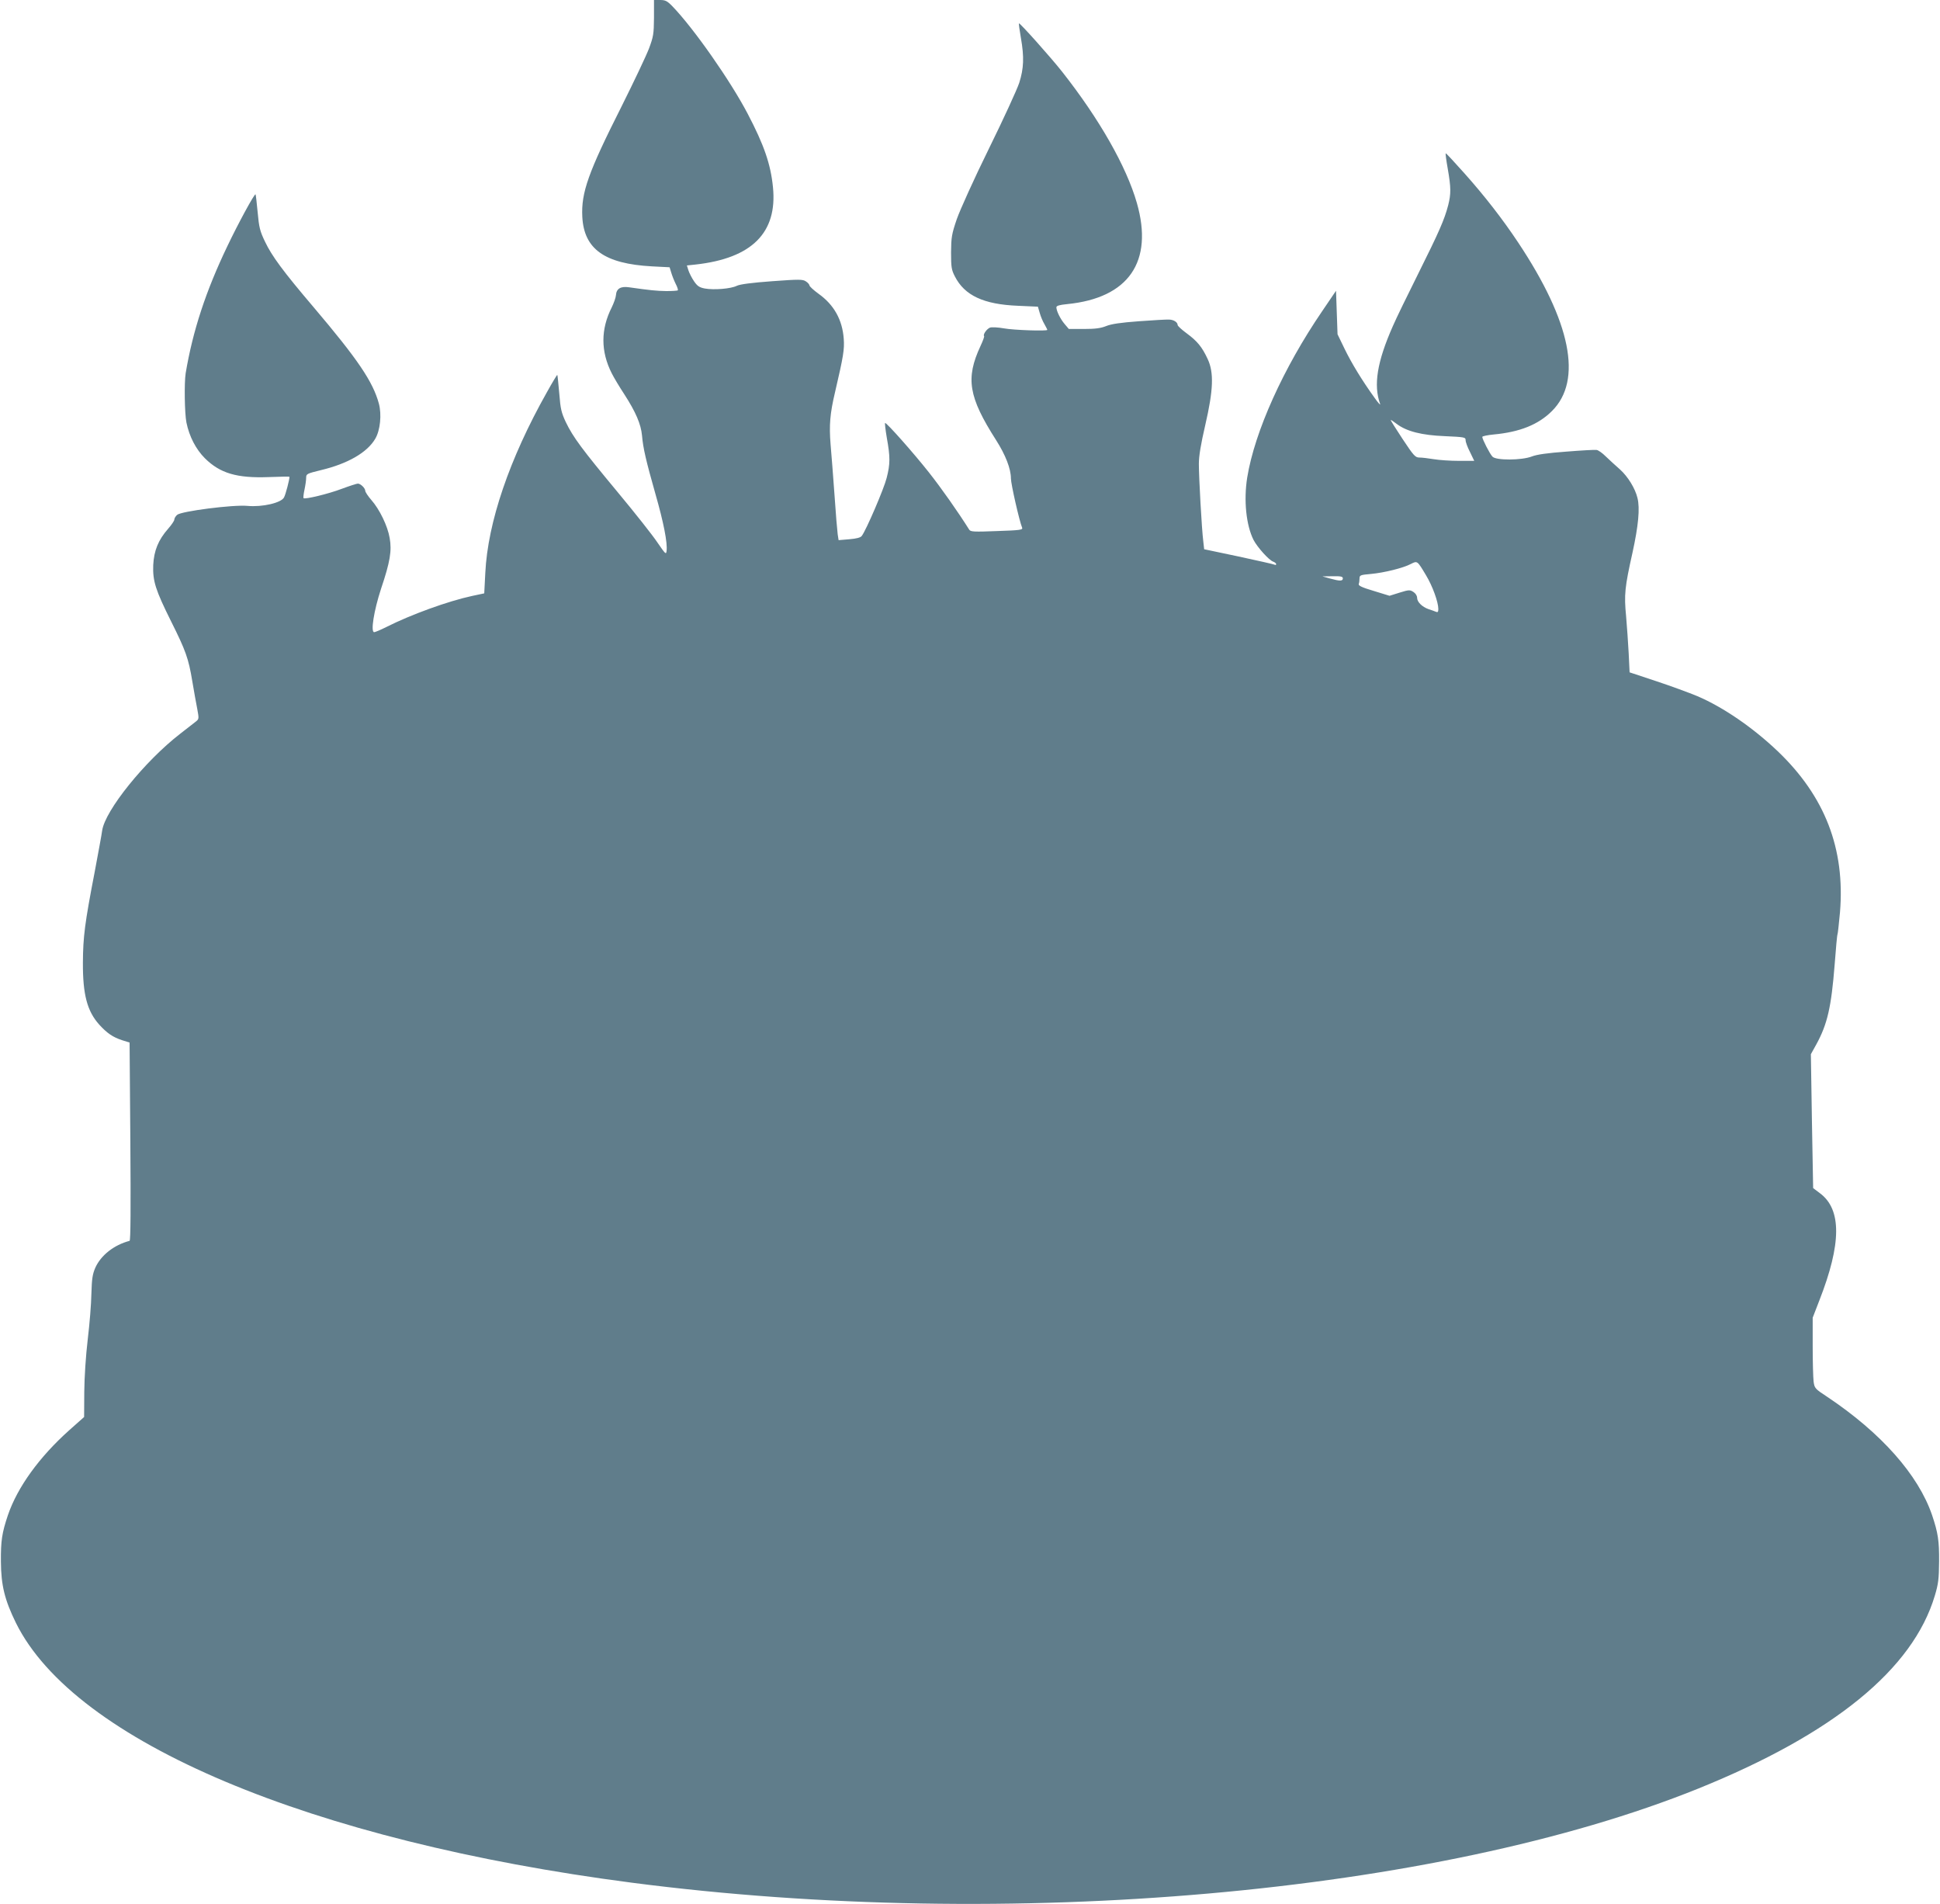 <?xml version="1.0" standalone="no"?>
<!DOCTYPE svg PUBLIC "-//W3C//DTD SVG 20010904//EN"
 "http://www.w3.org/TR/2001/REC-SVG-20010904/DTD/svg10.dtd">
<svg version="1.0" xmlns="http://www.w3.org/2000/svg"
 width="1280pt" height="1256pt" viewBox="0 0 1280 1256"
 preserveAspectRatio="xMidYMid meet">
<g transform="translate(0,1256) scale(0.1,-0.1)"
fill="#607d8b" stroke="none">
<path d="M4315 12443 c-1 -108 -4 -125 -33 -203 -18 -47 -99 -218 -180 -380
-221 -438 -268 -570 -260 -730 11 -213 147 -310 459 -327 l117 -6 11 -36 c6
-20 19 -53 29 -73 11 -21 17 -40 14 -43 -3 -3 -37 -5 -76 -5 -64 1 -105 5
-246 25 -55 8 -83 -9 -86 -52 -1 -16 -14 -52 -28 -81 -73 -144 -73 -290 0
-434 14 -28 51 -90 82 -137 77 -119 111 -199 118 -274 7 -84 27 -168 89 -387
53 -185 80 -321 73 -374 -3 -26 -7 -22 -60 55 -31 47 -149 196 -263 333 -235
283 -294 362 -342 462 -29 62 -35 86 -43 189 -6 65 -11 120 -13 122 -2 1 -33
-50 -69 -115 -247 -438 -390 -859 -406 -1191 l-7 -135 -80 -17 c-158 -34 -404
-123 -566 -205 -38 -19 -74 -34 -80 -34 -25 0 -2 142 45 286 60 178 72 251 57
335 -13 79 -67 190 -121 251 -22 25 -40 53 -40 60 0 18 -31 48 -49 48 -7 0
-54 -15 -105 -34 -89 -34 -244 -71 -253 -62 -3 3 0 28 6 56 6 28 11 63 11 78
0 26 4 28 98 51 176 42 305 116 358 207 33 56 43 159 24 231 -39 145 -140 294
-432 638 -200 235 -275 337 -319 430 -34 70 -40 95 -49 195 -6 63 -12 116 -14
118 -7 6 -115 -193 -186 -342 -142 -296 -228 -558 -275 -838 -10 -64 -7 -265
5 -325 19 -93 63 -177 122 -236 100 -99 211 -132 421 -124 75 3 137 4 137 2 0
-19 -25 -116 -36 -136 -18 -36 -143 -65 -241 -56 -94 9 -437 -35 -464 -59 -11
-9 -19 -24 -19 -32 0 -7 -18 -34 -40 -59 -66 -75 -94 -145 -99 -240 -4 -106
15 -165 118 -372 96 -192 115 -244 140 -396 11 -66 26 -149 33 -184 11 -60 11
-64 -9 -80 -11 -9 -58 -45 -104 -81 -234 -181 -496 -506 -515 -639 -3 -25 -26
-147 -49 -271 -66 -342 -77 -429 -78 -600 -1 -210 28 -320 108 -409 51 -56 89
-82 149 -102 l51 -16 5 -653 c3 -431 2 -653 -5 -655 -103 -27 -189 -95 -226
-177 -19 -44 -23 -73 -26 -172 -1 -66 -12 -201 -24 -300 -13 -110 -22 -247
-23 -347 l-1 -166 -98 -87 c-198 -177 -342 -376 -405 -561 -39 -116 -47 -168
-46 -305 1 -158 25 -254 99 -405 387 -783 1942 -1438 4065 -1714 2487 -323
5312 -74 7035 621 893 361 1416 787 1561 1273 23 77 27 109 28 225 1 137 -7
189 -46 305 -91 267 -337 544 -692 781 -81 53 -84 57 -90 101 -3 25 -6 130 -6
234 l0 187 44 114 c146 373 148 600 4 707 l-45 34 -8 441 -7 442 36 65 c73
133 99 247 121 527 8 106 16 196 19 200 2 4 9 68 16 143 35 420 -99 766 -411
1064 -164 156 -359 290 -530 363 -53 22 -175 67 -272 99 l-175 58 -6 125 c-4
69 -11 178 -17 244 -14 144 -9 192 42 420 39 178 50 293 33 361 -15 63 -63
141 -115 188 -30 26 -72 65 -95 87 -22 22 -49 41 -60 42 -10 2 -100 -3 -199
-11 -124 -9 -195 -19 -228 -32 -67 -26 -237 -27 -260 -1 -18 19 -67 115 -67
130 0 5 34 12 75 16 173 16 295 65 385 155 203 202 125 588 -223 1111 -103
155 -222 308 -355 457 -64 72 -120 132 -123 132 -3 1 3 -45 13 -101 22 -126
22 -167 3 -242 -25 -96 -61 -177 -197 -450 -71 -142 -147 -298 -168 -347 -104
-235 -129 -389 -84 -514 4 -11 -13 7 -36 40 -83 115 -153 230 -199 325 l-46
95 -5 143 -5 144 -91 -134 c-257 -376 -446 -796 -495 -1098 -24 -150 -7 -315
42 -412 25 -48 103 -135 130 -143 10 -4 19 -11 19 -16 0 -6 -4 -7 -10 -4 -5 3
-112 27 -237 54 l-228 48 -6 54 c-10 78 -29 421 -29 509 0 52 13 130 42 255
54 233 58 348 16 437 -37 80 -69 118 -138 169 -33 24 -60 49 -60 55 0 18 -25
35 -56 36 -16 1 -105 -4 -199 -11 -122 -9 -183 -18 -217 -32 -35 -14 -71 -19
-146 -19 l-100 0 -28 33 c-28 33 -54 86 -54 110 0 10 20 16 71 21 406 40 571
280 460 667 -69 241 -248 555 -494 867 -75 95 -279 323 -284 318 -2 -2 4 -46
13 -97 22 -126 19 -200 -11 -295 -14 -43 -104 -239 -200 -434 -99 -201 -190
-403 -212 -465 -34 -100 -37 -120 -38 -220 0 -98 3 -115 25 -158 64 -126 190
-185 416 -194 l132 -6 12 -41 c6 -22 20 -56 31 -74 10 -18 19 -35 19 -38 0 -9
-220 -2 -286 10 -39 7 -80 9 -92 5 -21 -8 -48 -46 -39 -56 3 -2 -8 -32 -24
-66 -99 -213 -79 -335 103 -620 62 -97 98 -189 98 -253 0 -36 55 -279 74 -325
6 -14 -13 -17 -166 -22 -151 -6 -174 -5 -183 9 -77 122 -184 274 -267 379
-102 129 -276 325 -288 325 -3 0 2 -44 11 -97 23 -127 23 -173 -1 -266 -17
-69 -134 -342 -164 -382 -8 -11 -34 -18 -82 -22 l-71 -6 -6 39 c-3 22 -13 138
-21 259 -9 121 -20 272 -26 335 -10 126 -4 202 30 345 55 236 62 280 57 350
-9 126 -65 225 -166 297 -33 24 -60 49 -60 55 -1 7 -11 19 -24 27 -20 14 -46
14 -223 1 -137 -10 -210 -20 -232 -30 -39 -20 -152 -29 -212 -18 -36 7 -49 16
-71 48 -15 22 -31 54 -37 72 l-10 32 57 6 c372 41 541 210 511 510 -15 152
-59 279 -167 485 -113 216 -355 562 -496 708 -35 36 -47 42 -82 42 l-40 0 0
-117z m4900 -2679 c66 -50 166 -75 318 -81 131 -6 137 -7 137 -27 0 -12 13
-47 29 -78 l28 -58 -101 0 c-56 0 -130 5 -166 11 -36 6 -78 11 -95 11 -27 0
-37 11 -112 124 -45 68 -80 124 -77 124 3 0 21 -12 39 -26z m194 -999 c43 -71
81 -177 81 -222 0 -20 -4 -24 -17 -18 -10 4 -31 12 -48 17 -42 15 -75 47 -75
75 0 13 -10 29 -24 38 -23 15 -30 15 -91 -4 l-67 -21 -104 32 c-78 23 -103 35
-99 46 3 7 5 24 5 36 0 22 6 24 75 30 87 8 213 39 264 66 43 22 42 22 100 -75z
m-549 -20 c0 -19 -20 -19 -85 -1 l-50 14 68 1 c53 1 67 -2 67 -14z"/>
</g>
</svg>
